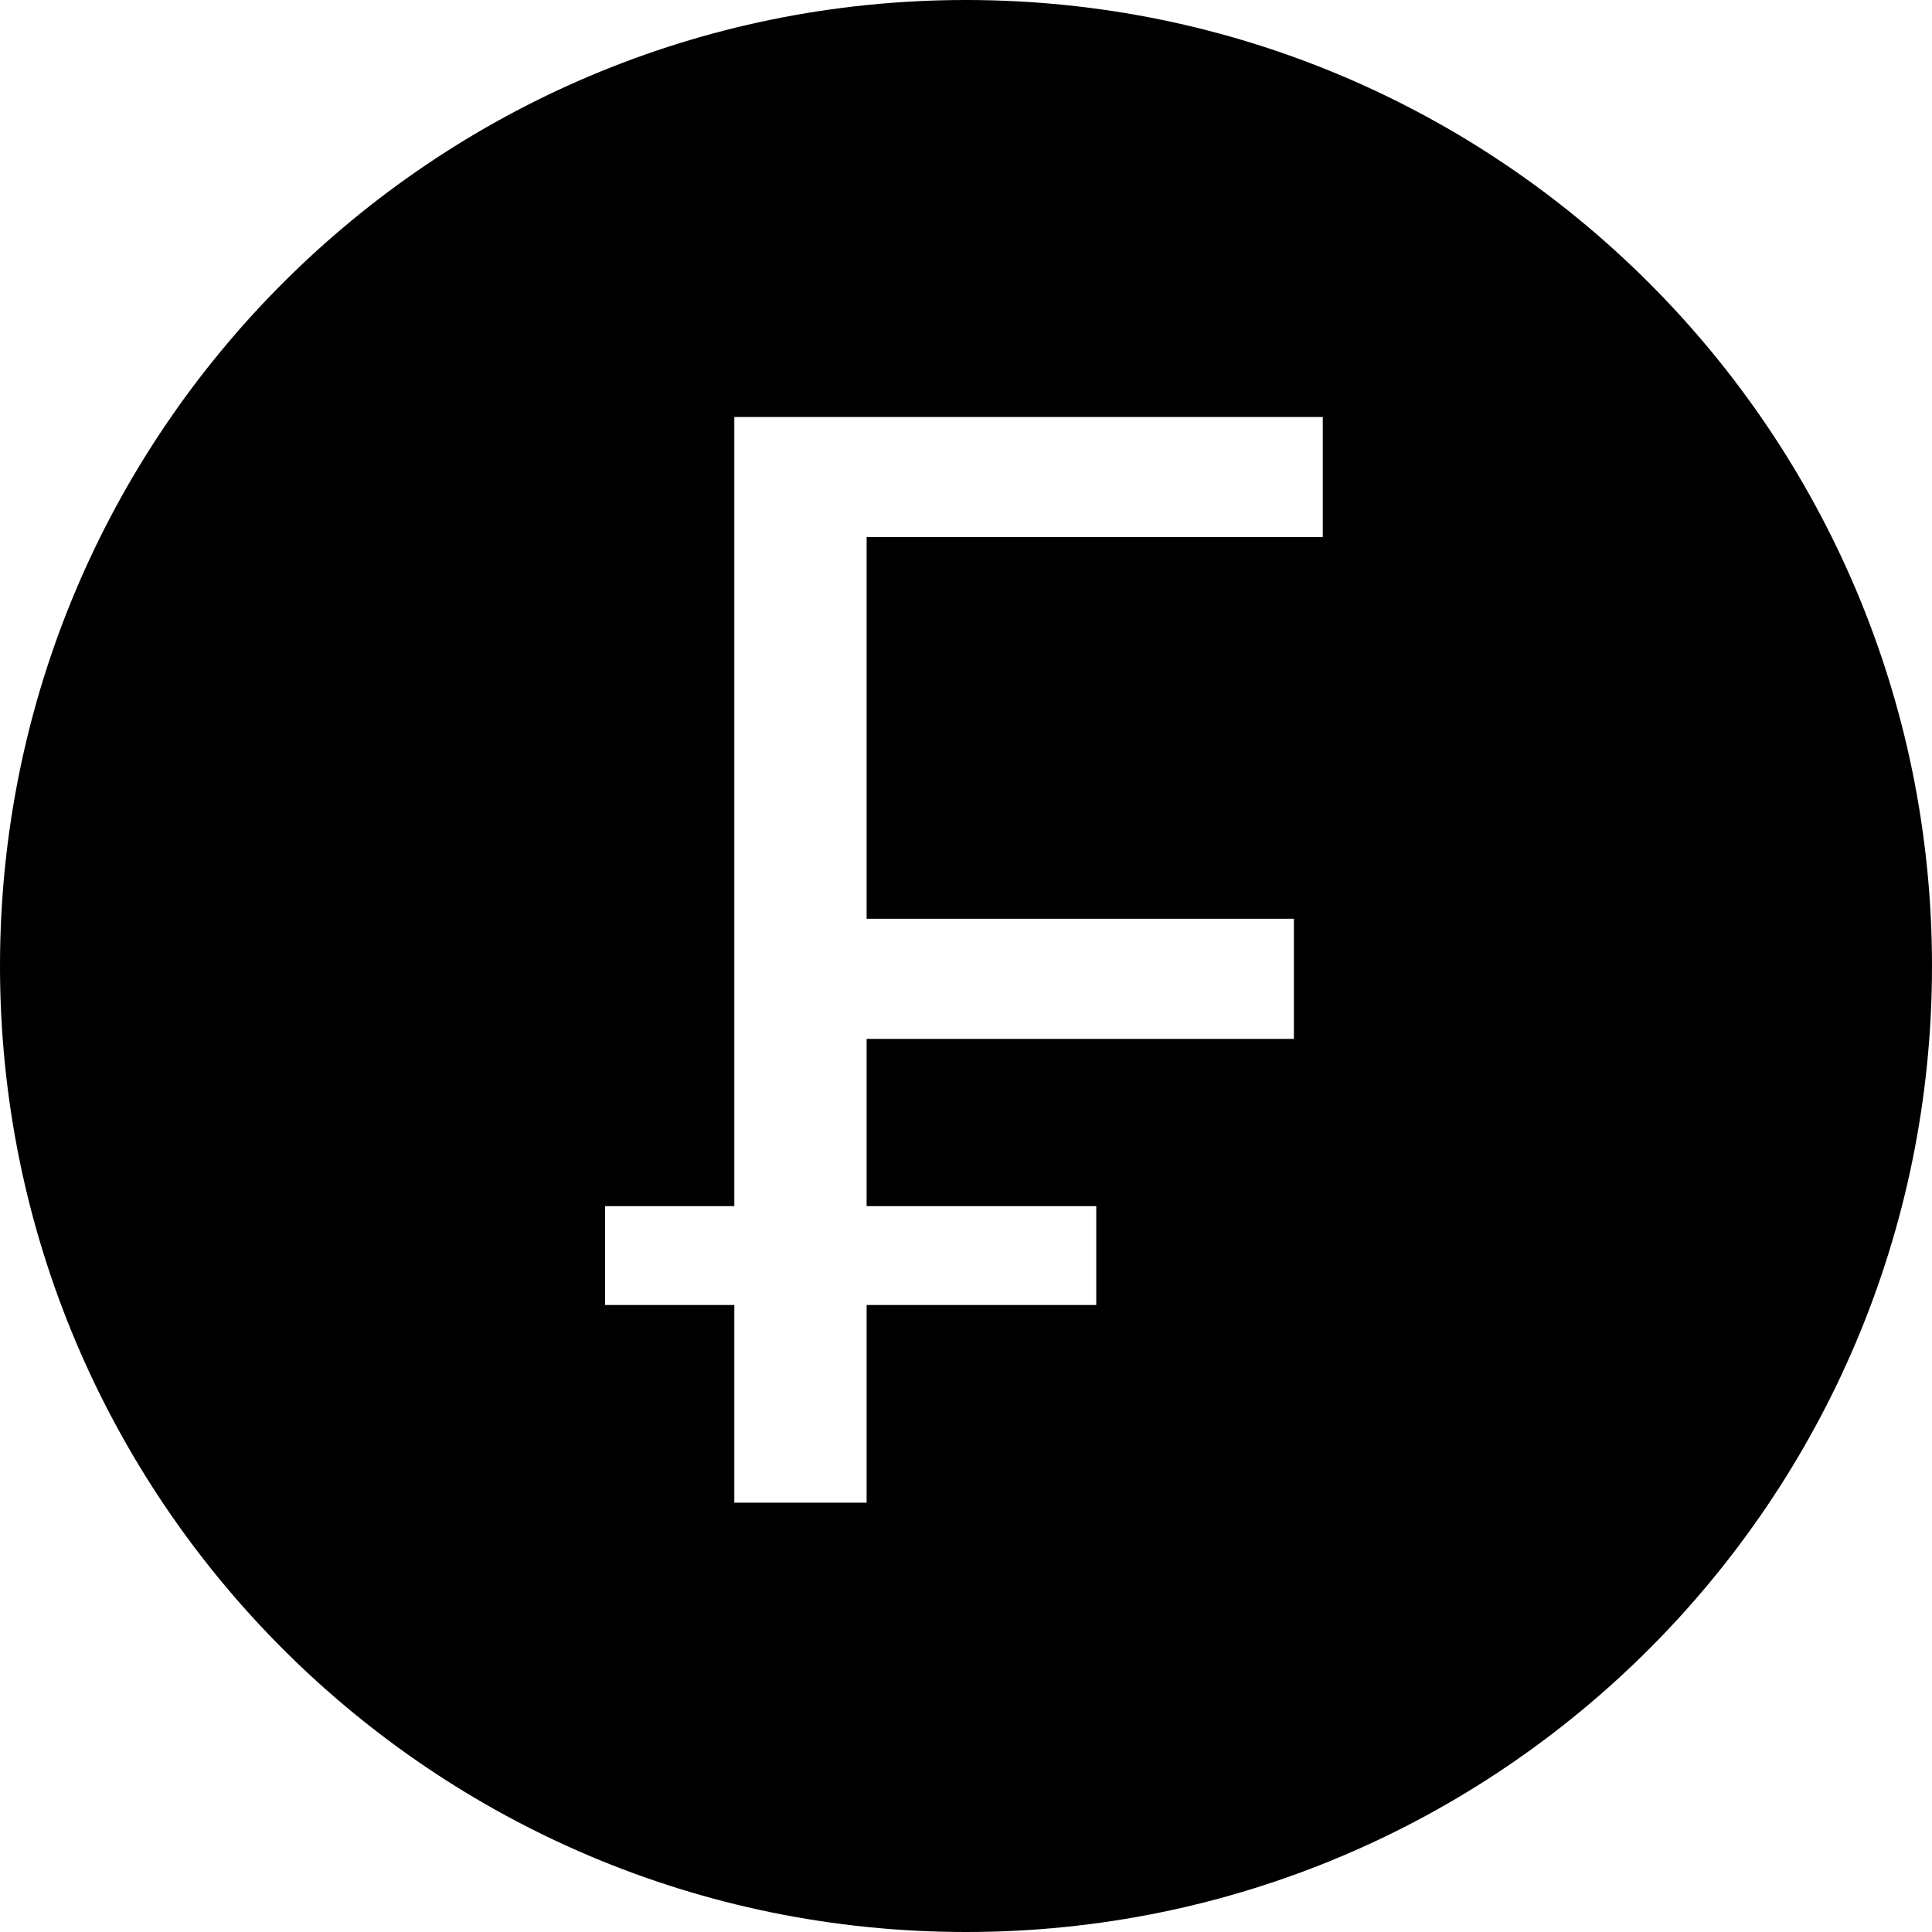 <svg width="36" height="36" viewBox="0 0 36 36" xmlns="http://www.w3.org/2000/svg">
<path fill-rule="evenodd" clip-rule="evenodd" d="M18 36C27.941 36 36 27.941 36 18C36 8.059 27.941 0 18 0C8.059 0 0 8.059 0 18C0 27.941 8.059 36 18 36ZM13.683 24.317V28H16.148V24.317H20.427V22.475H16.148V19.358H24.11V17.12H16.148V10.008H24.648V7.77H13.683V22.475H11.275V24.317H13.683Z" />
</svg>
